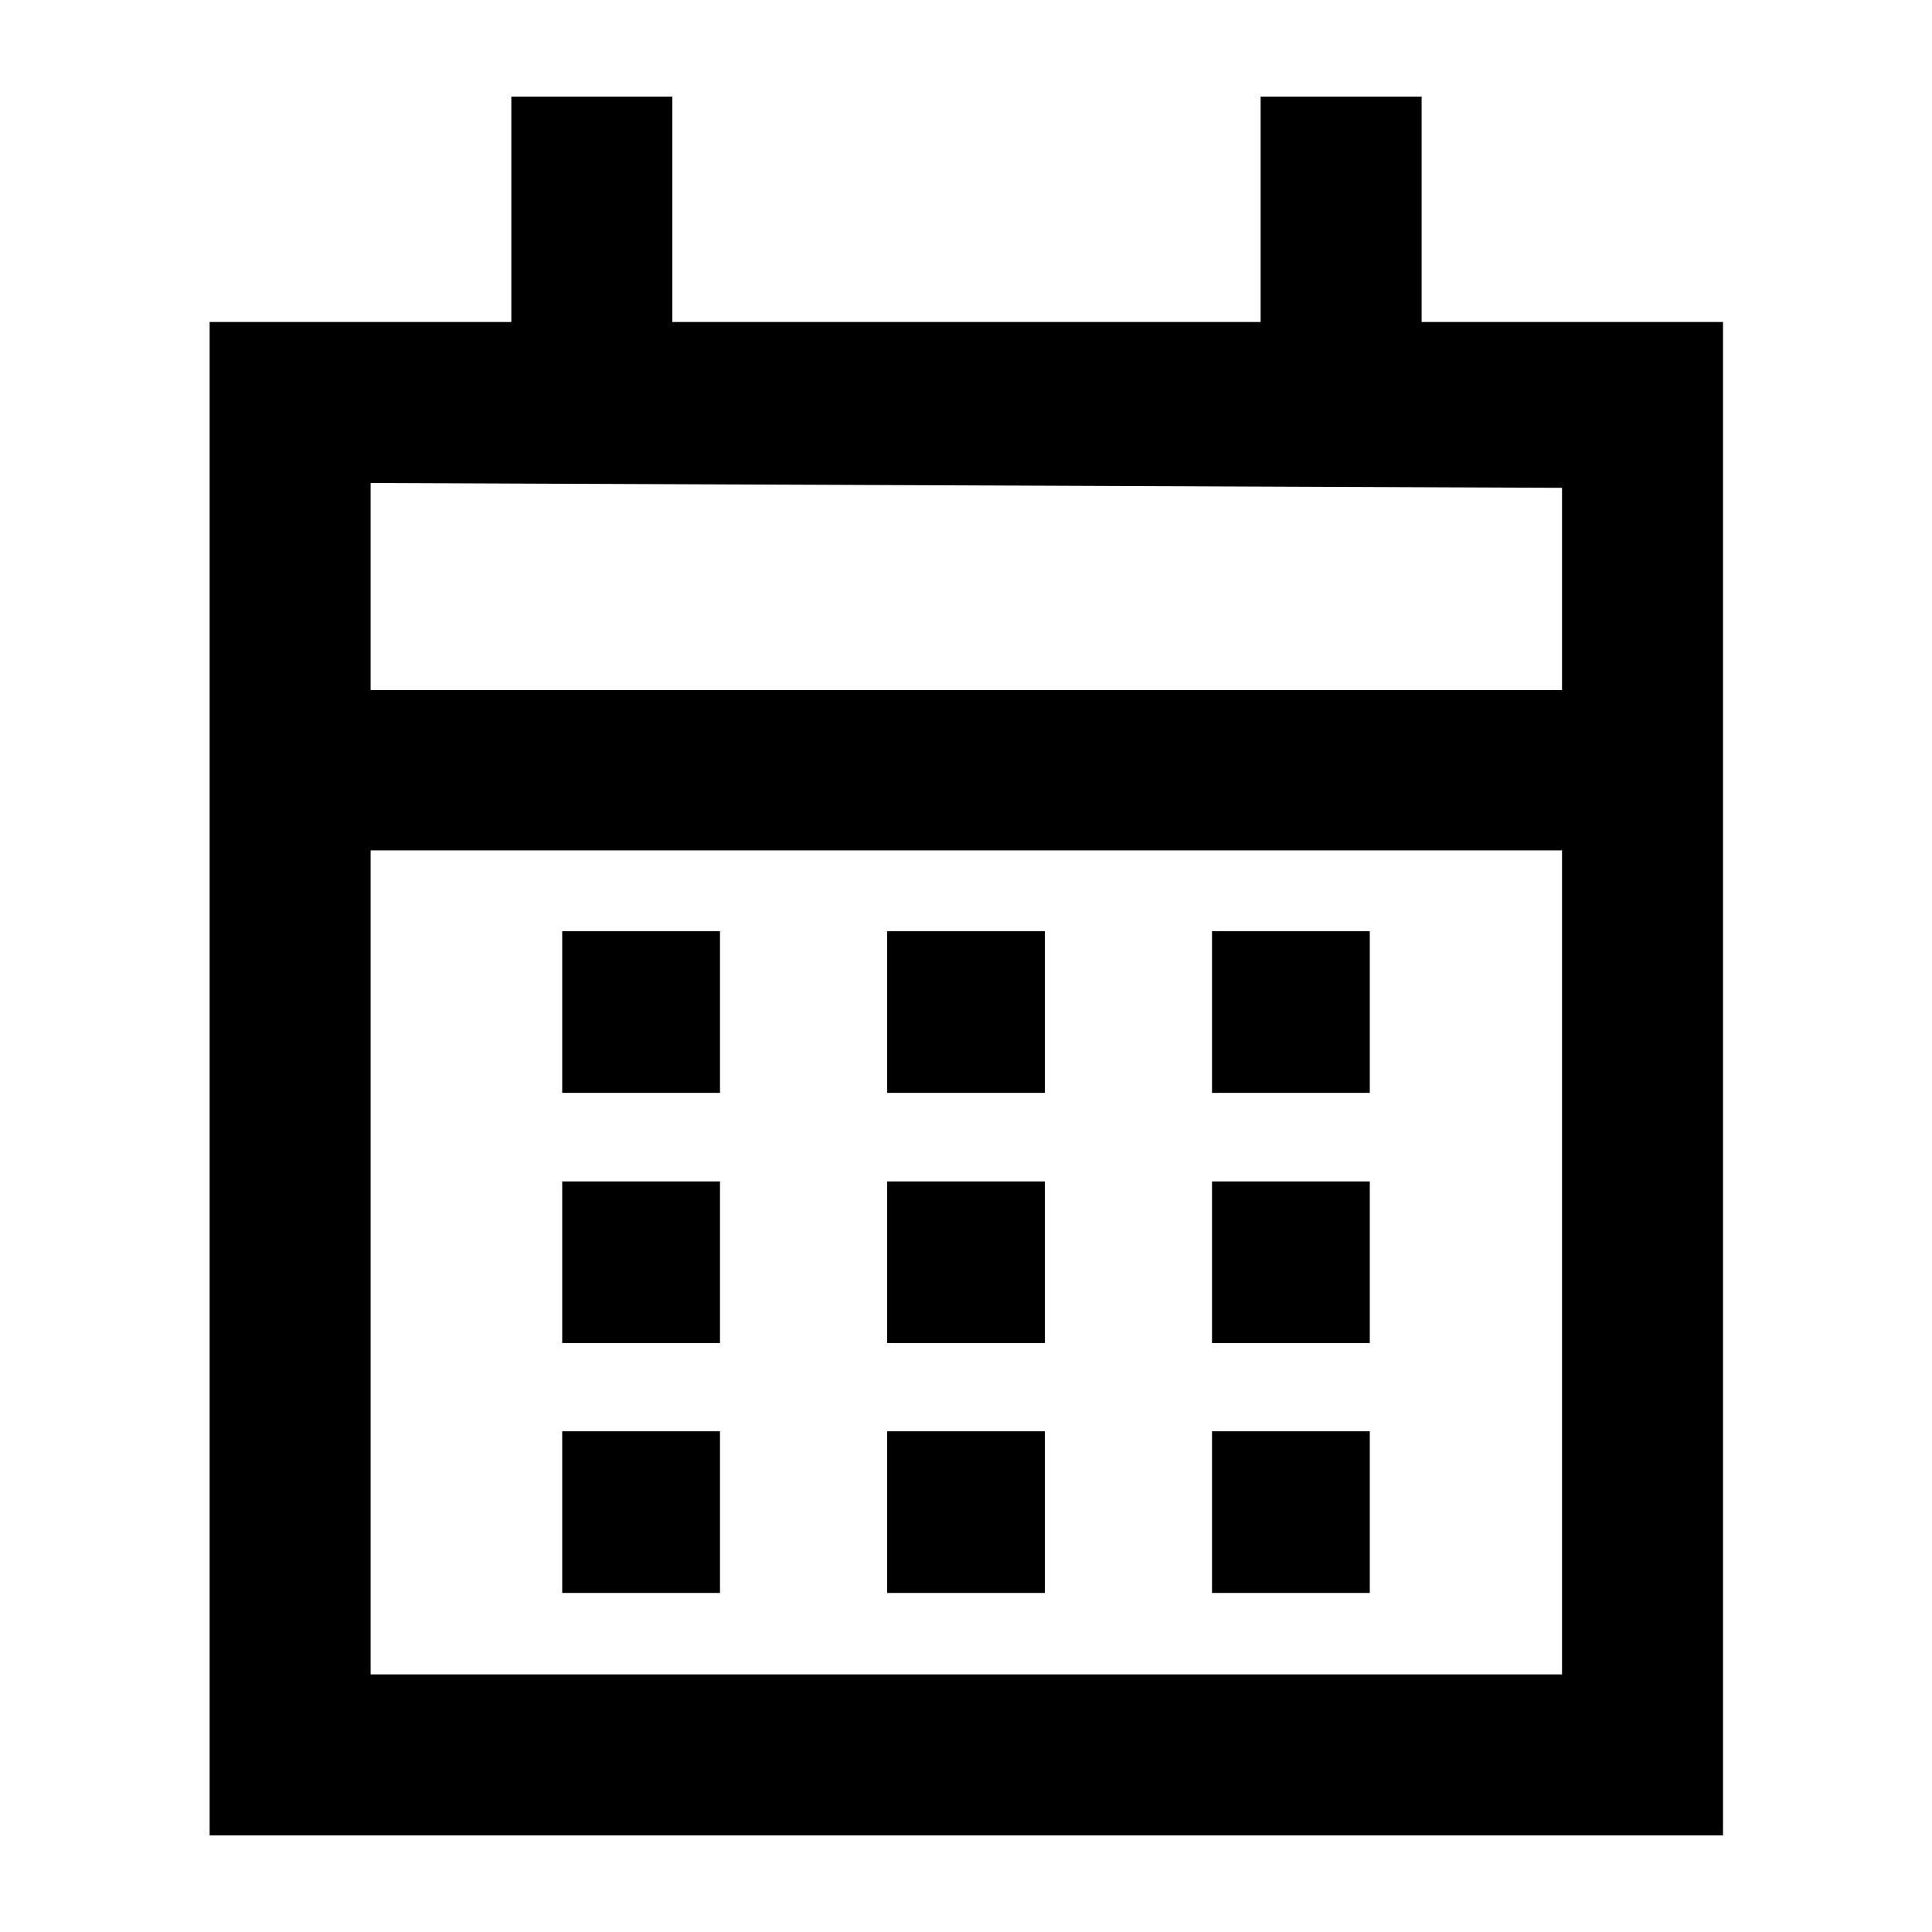 <?xml version="1.0" encoding="UTF-8"?>
<svg xmlns="http://www.w3.org/2000/svg" viewBox="0 0 60 60"><path d="M44.15 10V3h-5v7H20.88V3h-5v7H6.51v47h47V10zm4.36 42h-37V26.41h37zm0-30.57h-37V15l37 .15z" style="fill: #000000;"/><path d="M17.46 28.92h4.9v5.02h-4.9zM37.64 28.92h4.9v5.02h-4.9zM27.55 28.92h4.9v5.02h-4.9zM17.46 36.69h4.9v5.02h-4.9zM37.64 36.69h4.9v5.02h-4.9zM27.55 36.69h4.9v5.02h-4.9zM17.46 44.45h4.9v5.02h-4.9zM37.64 44.45h4.9v5.02h-4.9zM27.55 44.45h4.9v5.02h-4.9z" style="fill: #000000;"/></svg>
